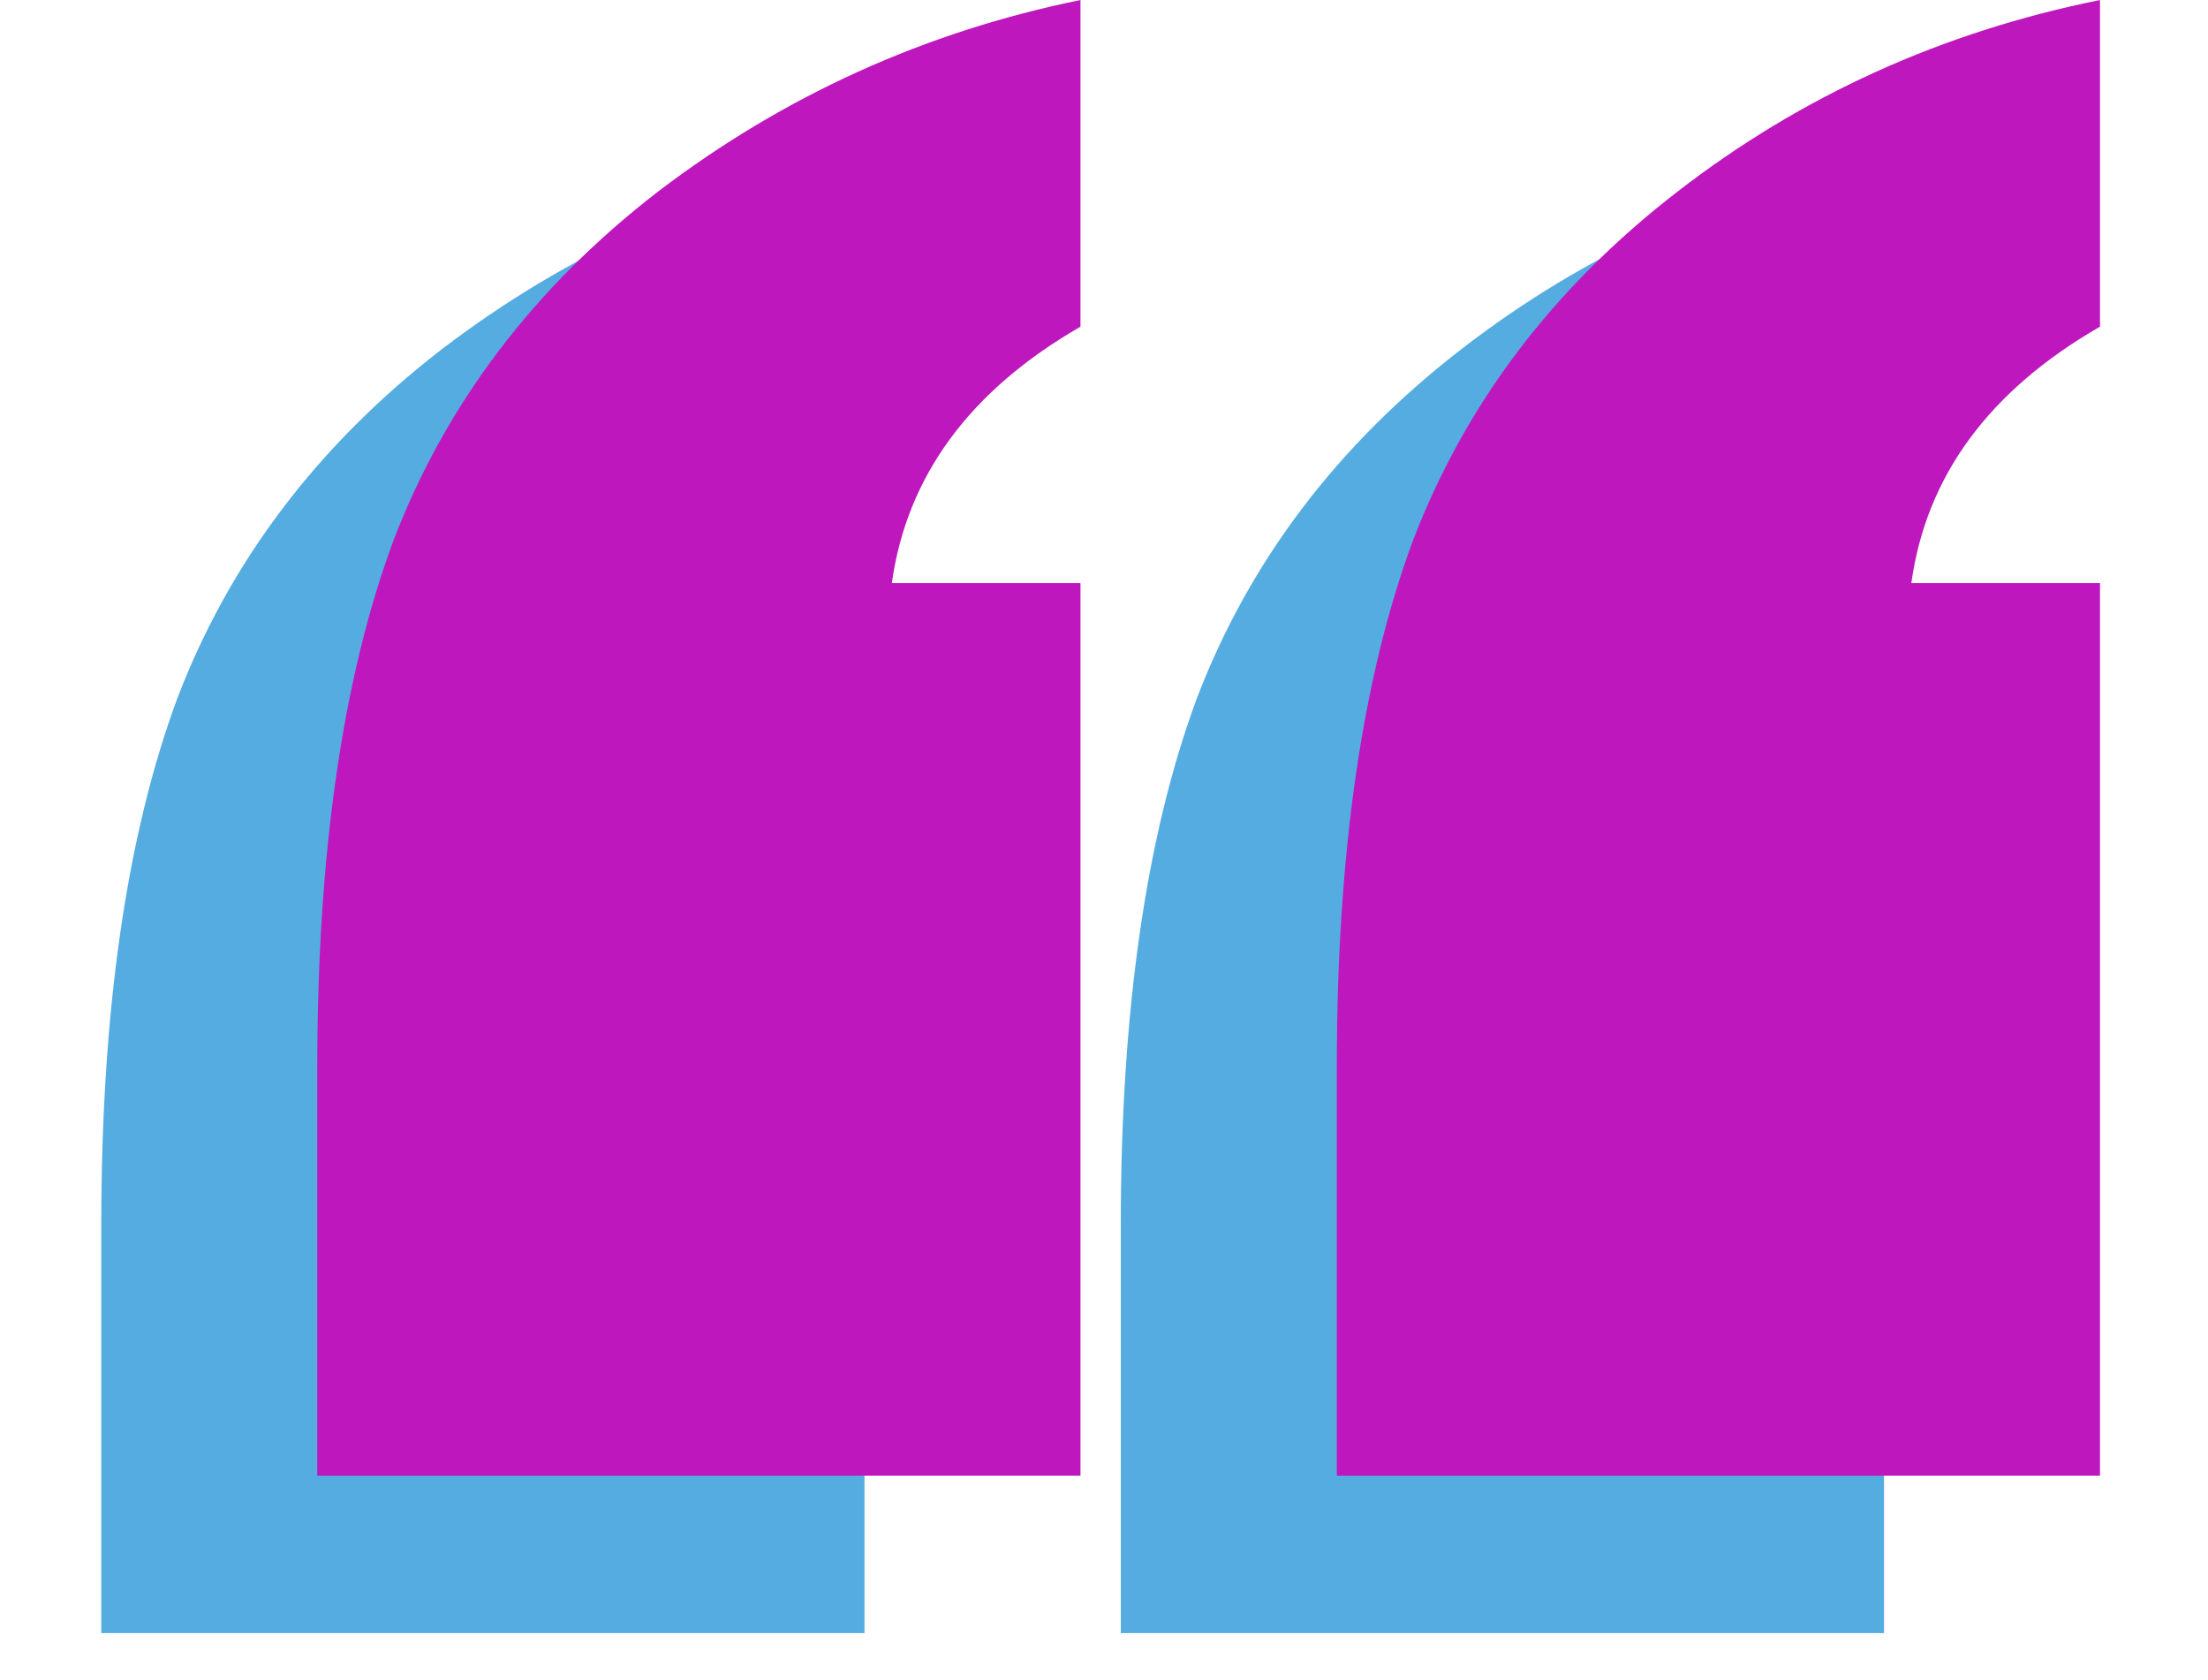 <svg version="1.2" xmlns="http://www.w3.org/2000/svg" viewBox="0 0 92 70" width="92" height="70">
	<style>
		.s0 { fill: #55ace1 } 
		.s1 { fill: #bf17be } 
	</style>
	<path class="s0" d="m46.7 68.04v-17.01q0-13.38 3.17-21.94 3.28-8.57 11.03-14.55 7.74-5.99 17.6-7.98v13.61q-6.93 3.99-7.86 10.68h7.86v37.19zm-42.48 0v-17.01q0-13.38 3.17-21.94 3.28-8.57 11.03-14.55 7.86-5.99 17.6-7.98v13.61q-6.92 3.99-7.86 10.68h7.86v37.19z"/>
	<path class="s1" d="m55.7 61.48v-17.01q0-13.38 3.17-21.94 3.28-8.57 11.03-14.55 7.74-5.99 17.6-7.98v13.61q-6.93 3.99-7.86 10.68h7.86v37.19zm-42.48 0v-17.01q0-13.38 3.17-21.94 3.28-8.57 11.03-14.55 7.86-5.99 17.6-7.98v13.61q-6.92 3.99-7.86 10.68h7.86v37.19z"/>
</svg>